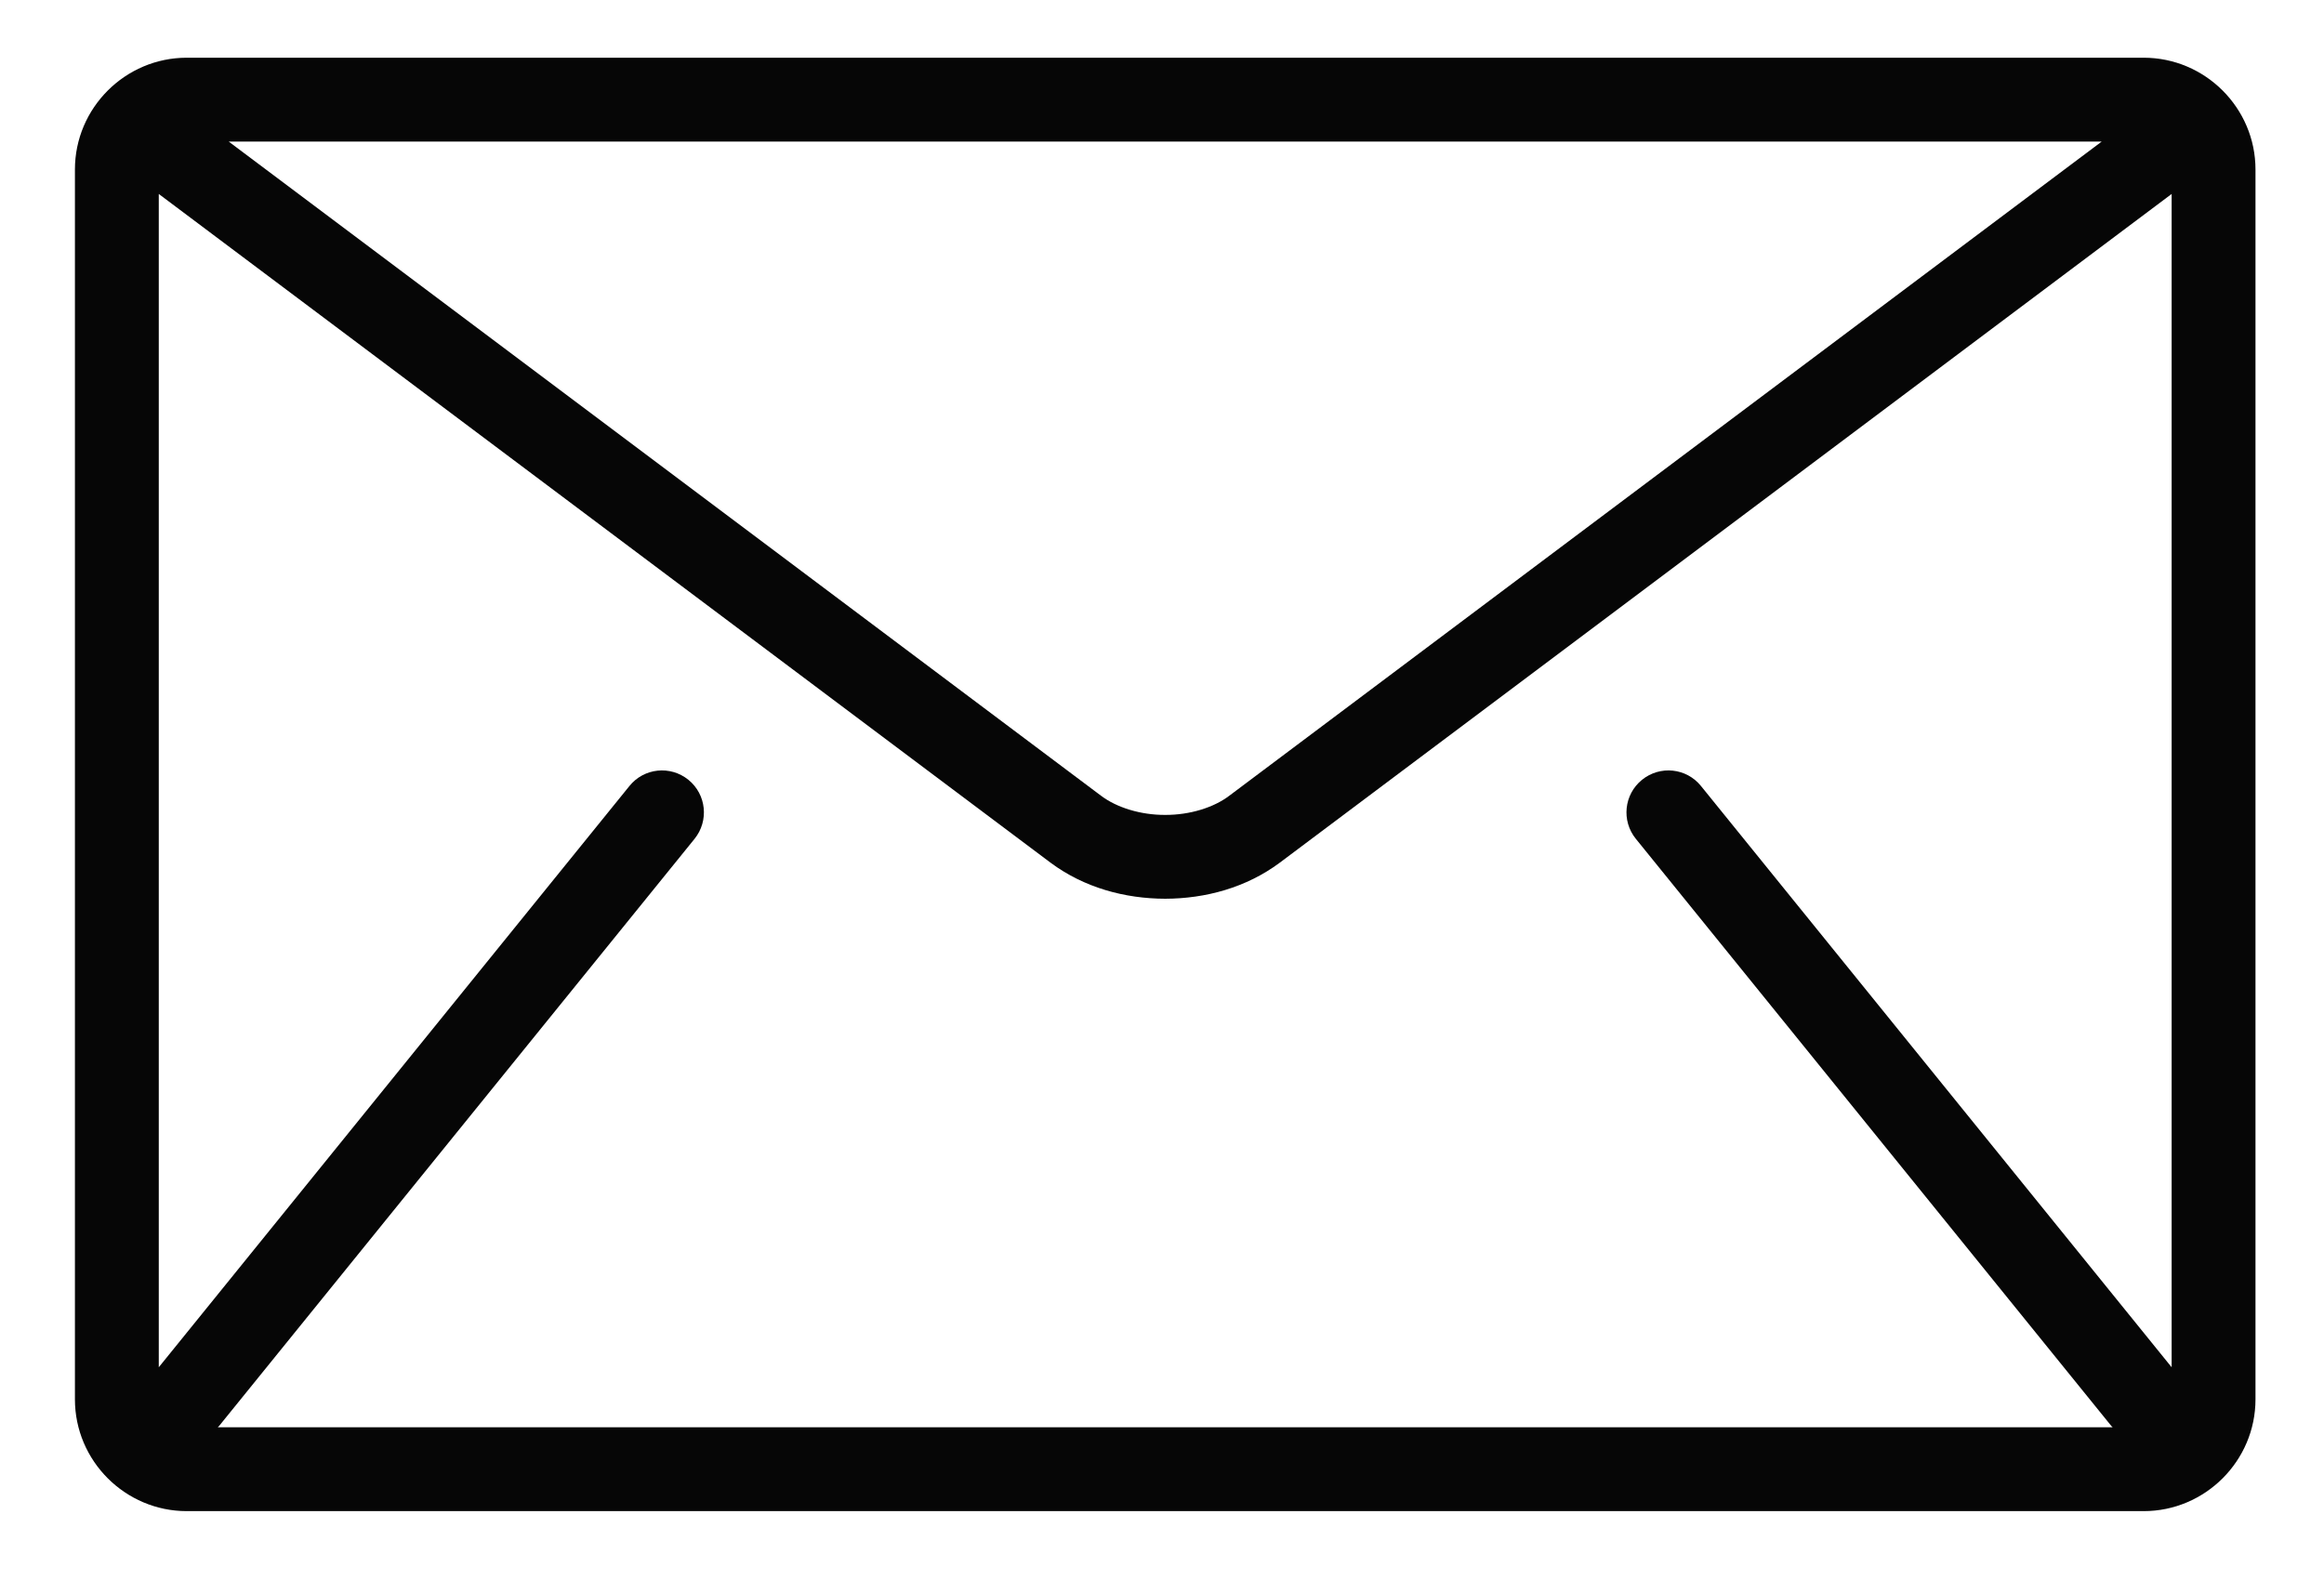 <?xml version="1.0" encoding="UTF-8"?> <svg xmlns="http://www.w3.org/2000/svg" width="25" height="17" viewBox="0 0 25 17" fill="none"> <g clip-path="url(#clip0_109_112)"> <path d="M23.06 0.621H2.009C1.347 0.621 0.806 1.162 0.806 1.824V15.056C0.806 15.718 1.347 16.259 2.009 16.259H23.06C23.722 16.259 24.263 15.718 24.263 15.056V1.824C24.263 1.162 23.722 0.621 23.06 0.621ZM22.609 1.523L13.226 8.56C13.058 8.689 12.799 8.769 12.534 8.768C12.27 8.769 12.011 8.689 11.842 8.56L2.46 1.523H22.609ZM17.597 9.025L22.71 15.34C22.715 15.347 22.721 15.351 22.727 15.357H2.342C2.348 15.351 2.354 15.347 2.359 15.34L7.472 9.025C7.628 8.831 7.599 8.547 7.405 8.39C7.211 8.233 6.927 8.263 6.771 8.457L1.708 14.711V2.087L11.301 9.282C11.662 9.551 12.101 9.669 12.534 9.67C12.967 9.669 13.406 9.551 13.767 9.282L23.361 2.087V14.711L18.298 8.457C18.142 8.263 17.858 8.233 17.664 8.39C17.47 8.547 17.44 8.831 17.597 9.025Z" fill="#060606"></path> </g> <defs> <clipPath id="clip0_109_112"> <rect width="25" height="17" fill="white"></rect> </clipPath> </defs> </svg> 